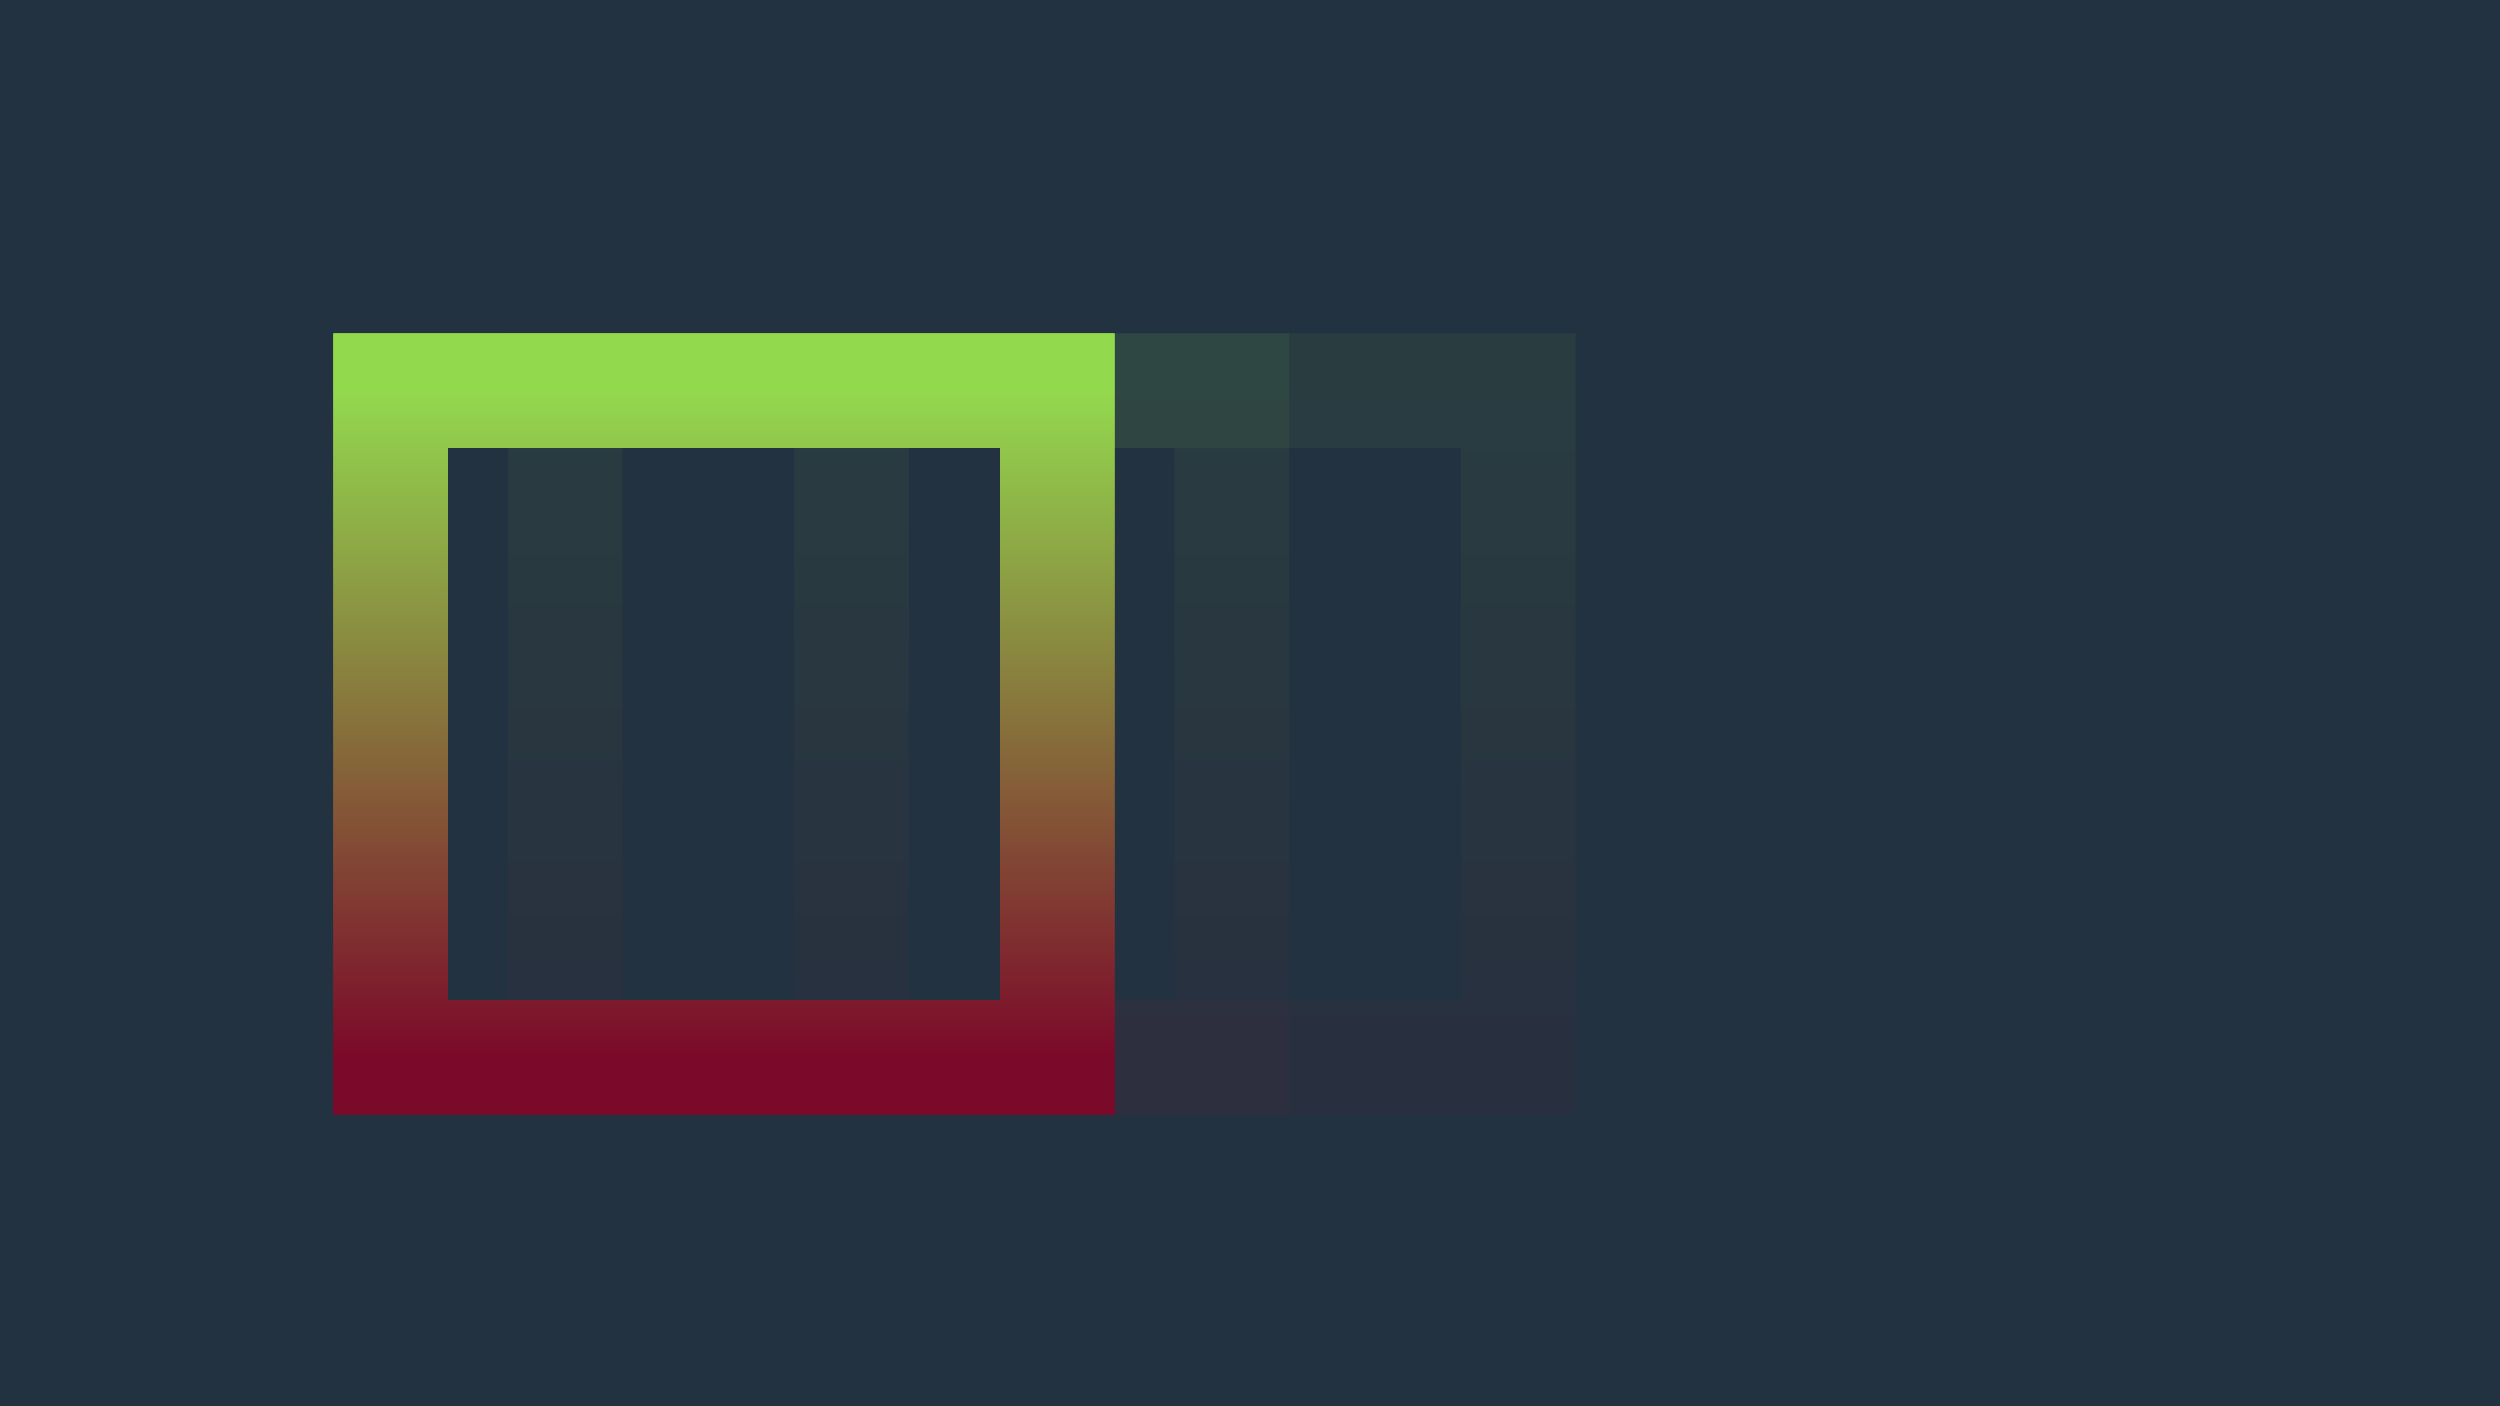 <svg xmlns="http://www.w3.org/2000/svg" version="1.1" xmlns:xlink="http://www.w3.org/1999/xlink" xmlns:svgjs="http://svgjs.dev/svgjs" viewBox="0 0 960 540" width="960" height="540" opacity="1"><rect x="0" y="0" width="960" height="540" fill="#223240"></rect><defs><linearGradient x1="50%" y1="0%" x2="50%" y2="100%" id="nnneon-grad"><stop stop-color="rgb(147, 217, 78)" stop-opacity="1" offset="0%"></stop><stop stop-color="rgb(123, 9, 41)" stop-opacity="1" offset="100%"></stop></linearGradient><filter id="nnneon-filter" x="-100%" y="-100%" width="400%" height="400%" filterUnits="objectBoundingBox" primitiveUnits="userSpaceOnUse" color-interpolation-filters="sRGB">
	<feGaussianBlur stdDeviation="13 13" x="0%" y="0%" width="100%" height="100%" in="SourceGraphic" edgeMode="none" result="blur"></feGaussianBlur></filter><filter id="nnneon-filter2" x="-100%" y="-100%" width="400%" height="400%" filterUnits="objectBoundingBox" primitiveUnits="userSpaceOnUse" color-interpolation-filters="sRGB">
	<feGaussianBlur stdDeviation="42 43" x="0%" y="0%" width="100%" height="100%" in="SourceGraphic" edgeMode="none" result="blur"></feGaussianBlur></filter></defs><g stroke-width="44" stroke="url(#nnneon-grad)" fill="none"><rect width="256" height="256" x="150" y="150" filter="url(#nnneon-filter)" rx="0" ry="0"></rect><rect width="256" height="256" x="327" y="150" filter="url(#nnneon-filter2)" opacity="0.25" rx="0" ry="0"></rect><rect width="256" height="256" x="217" y="150" filter="url(#nnneon-filter2)" opacity="0.25" rx="0" ry="0"></rect><rect width="256" height="256" x="150" y="150" rx="0" ry="0"></rect></g></svg>